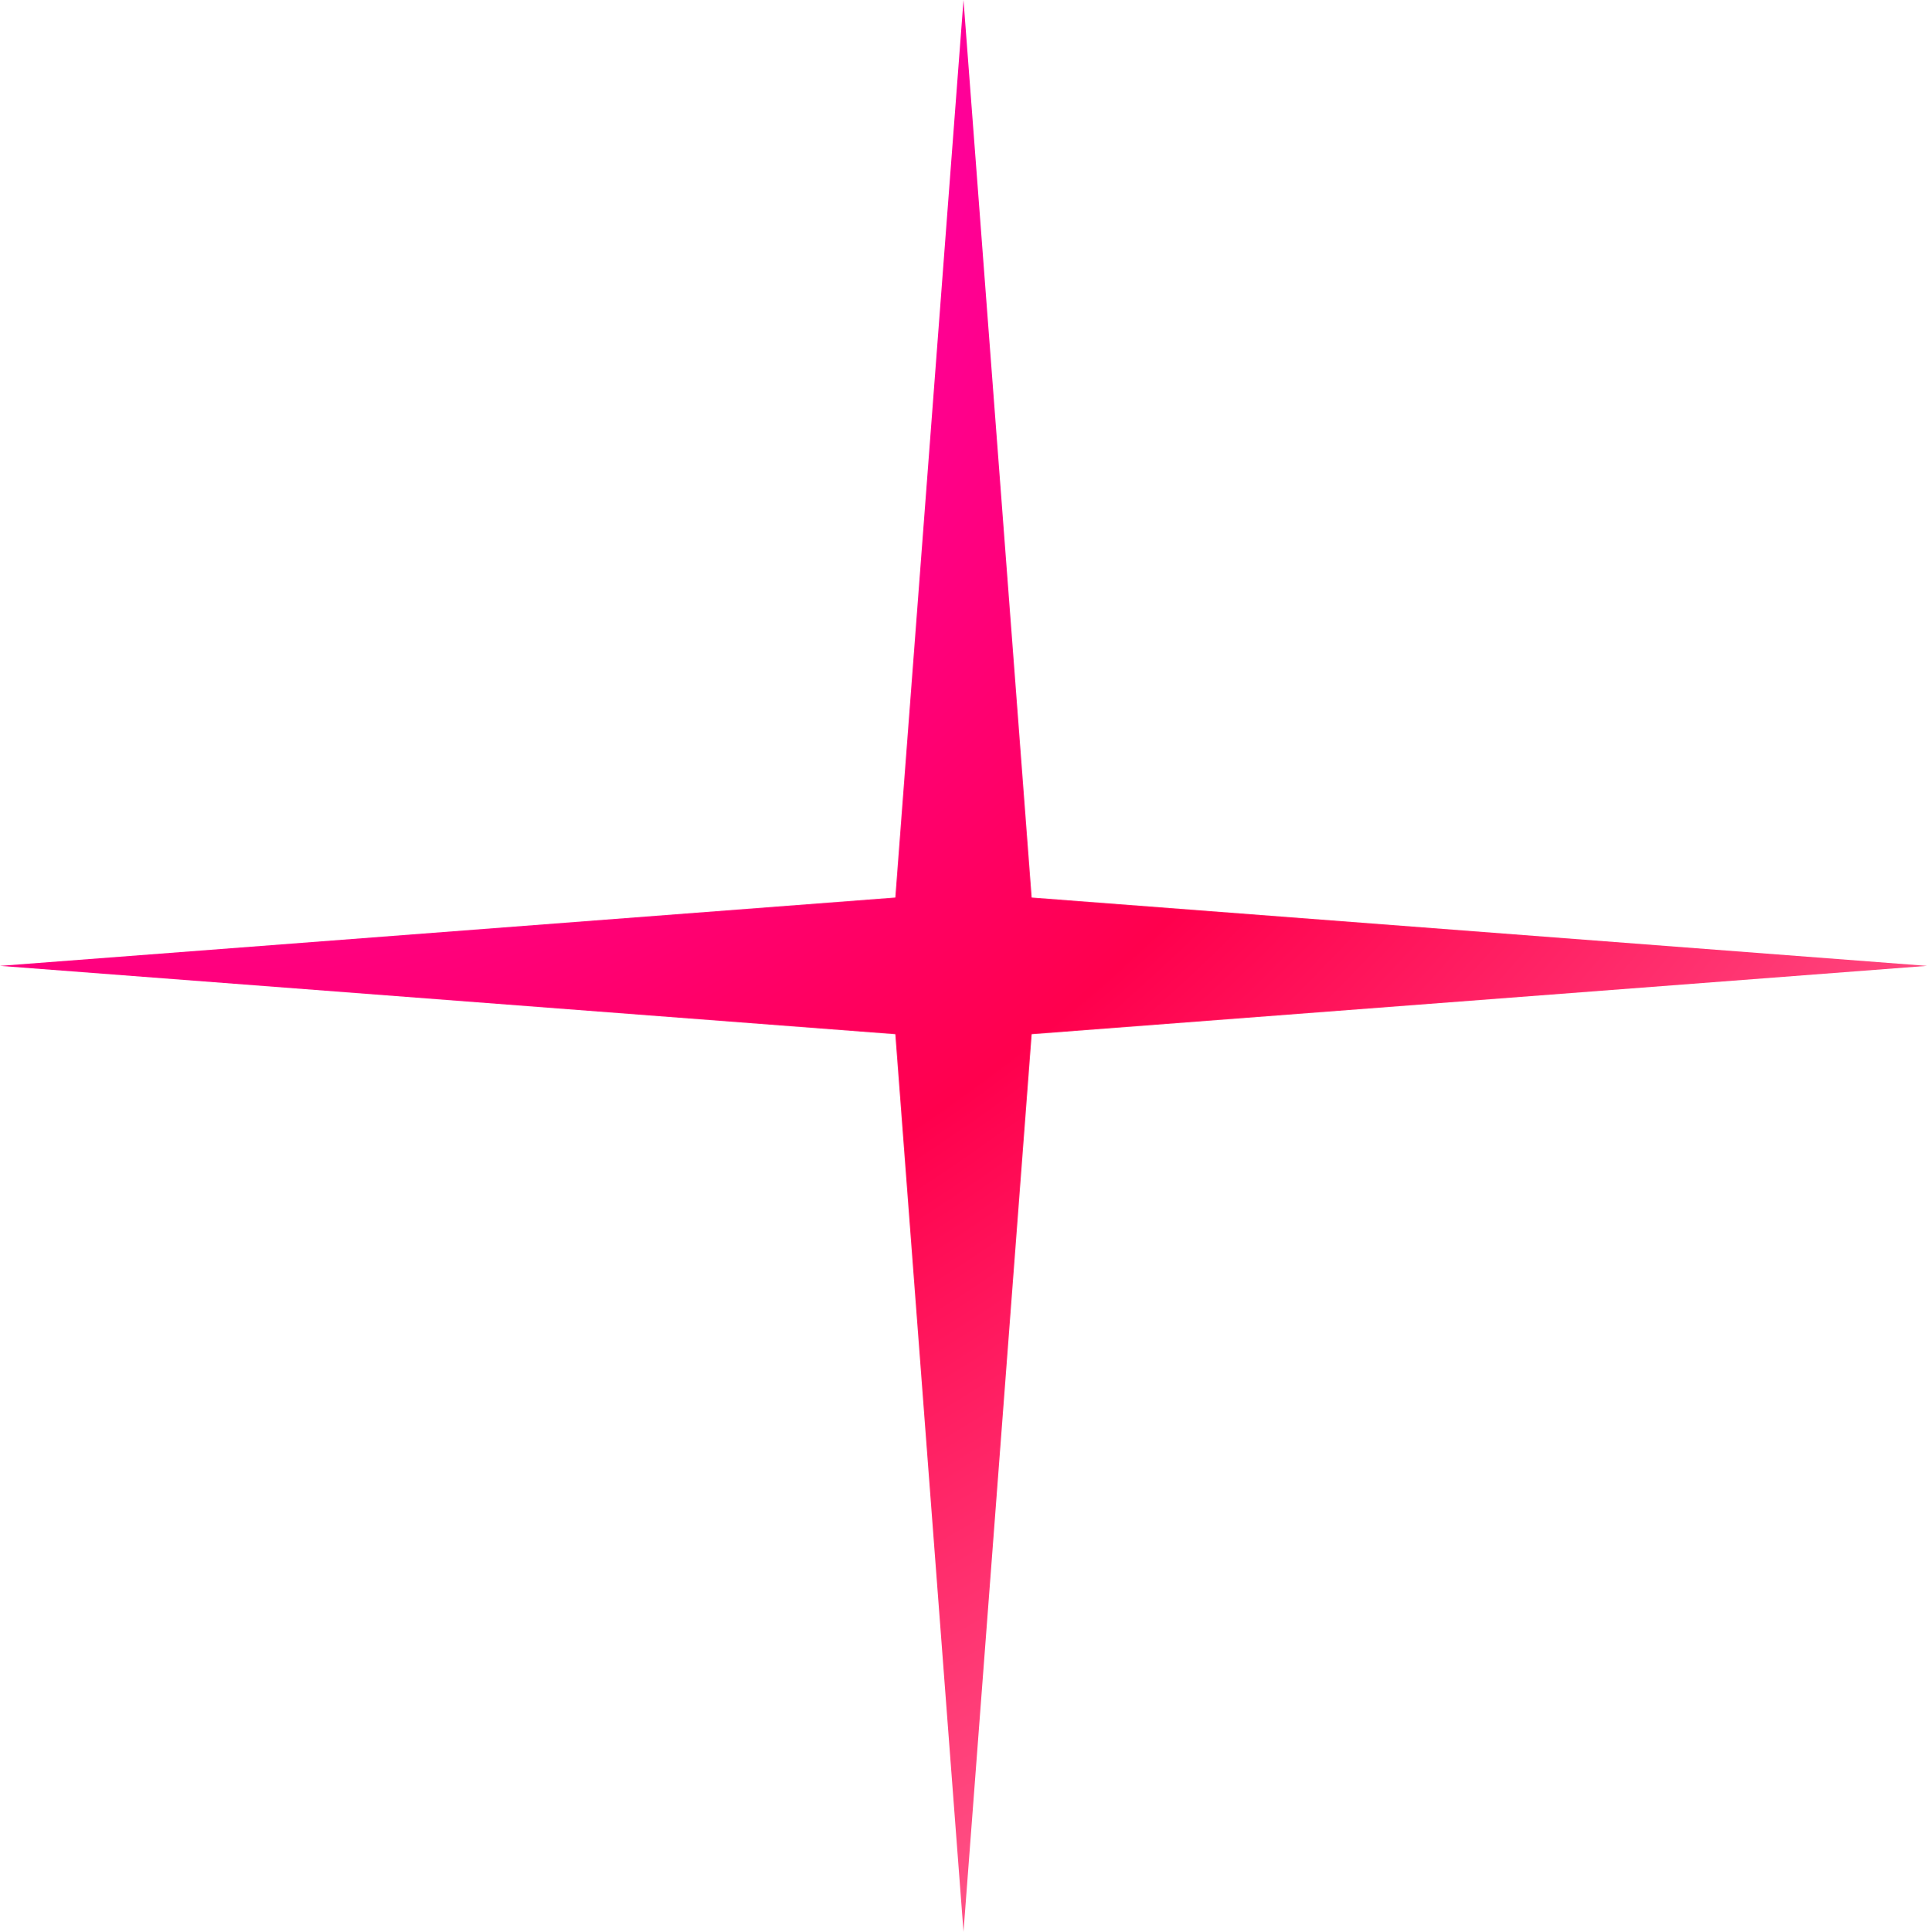<?xml version="1.0" encoding="UTF-8"?> <svg xmlns="http://www.w3.org/2000/svg" width="441" height="442" viewBox="0 0 441 442" fill="none"><path d="M220.5 0L236.092 205.373L441 221L236.092 236.627L220.5 442L204.908 236.627L0 221L204.908 205.373L220.5 0Z" fill="url(#paint0_radial_495_13762)"></path><defs><radialGradient id="paint0_radial_495_13762" cx="0" cy="0" r="1" gradientUnits="userSpaceOnUse" gradientTransform="translate(90.063 42.5) rotate(49.526) scale(432.777 597.445)"><stop stop-color="#FF00D6"></stop><stop offset="0.562" stop-color="#FF004D"></stop><stop offset="1" stop-color="#FF6291"></stop></radialGradient></defs></svg> 